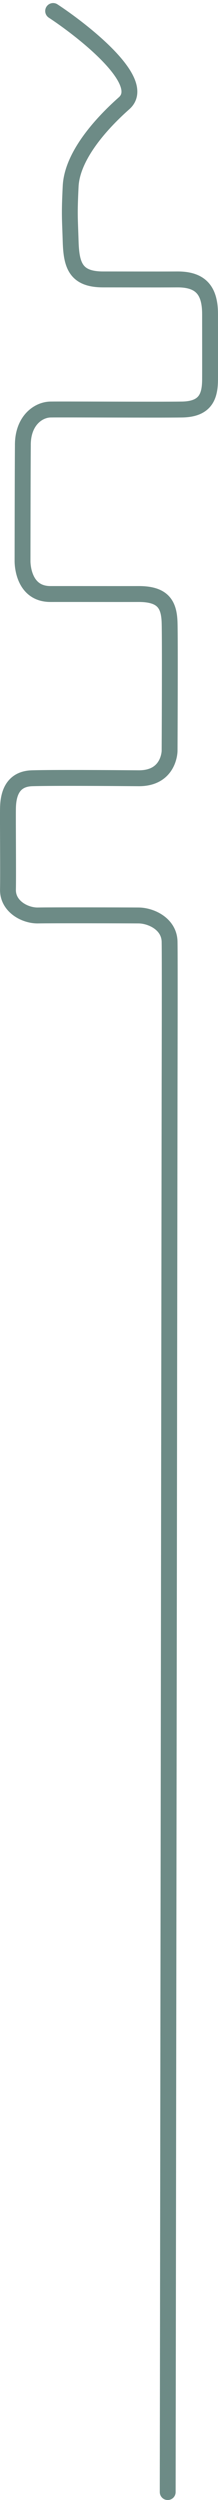 <svg xmlns="http://www.w3.org/2000/svg" width="274.9" height="3141.391" viewBox="0 0 274.9 3141.391">
  <path id="top_line_green" data-name="top line green" d="M5073.009,10753.733l2.373-1768.328s.409-157.143,0-179.669-23.524-32.952-39.017-33.066-110.292-.346-126.873,0-38.326-11.45-37.918-32.483-.241-87.389,0-101.778,3.371-37.395,30.521-38.157,95.618-.283,134.27,0S5075.381,8566,5075.381,8566s.7-139.172,0-161.431-7.909-35.893-39.017-35.8-74.965-.056-111.165,0-35.255-41.562-35.255-41.562.122-118.172.414-144.771c-.468-31.165,19.129-45.229,34.842-45.5s135.616.462,165.91,0,35.169-17.355,35.3-37.663c.09-13.992,0-53.547,0-82.122s-10.67-43.855-41.264-43.69-59.234,0-93.573,0-40.029-17.457-40.949-47.574-1.783-33.332,0-69.5,34.762-75.426,67.407-104.318c31.666-28.026-57.922-95.245-89.506-115.876" transform="translate(-4861.528 -7622.356)" fill="none" stroke="#6d8b86" stroke-linecap="round" stroke-width="20"/>
</svg>
